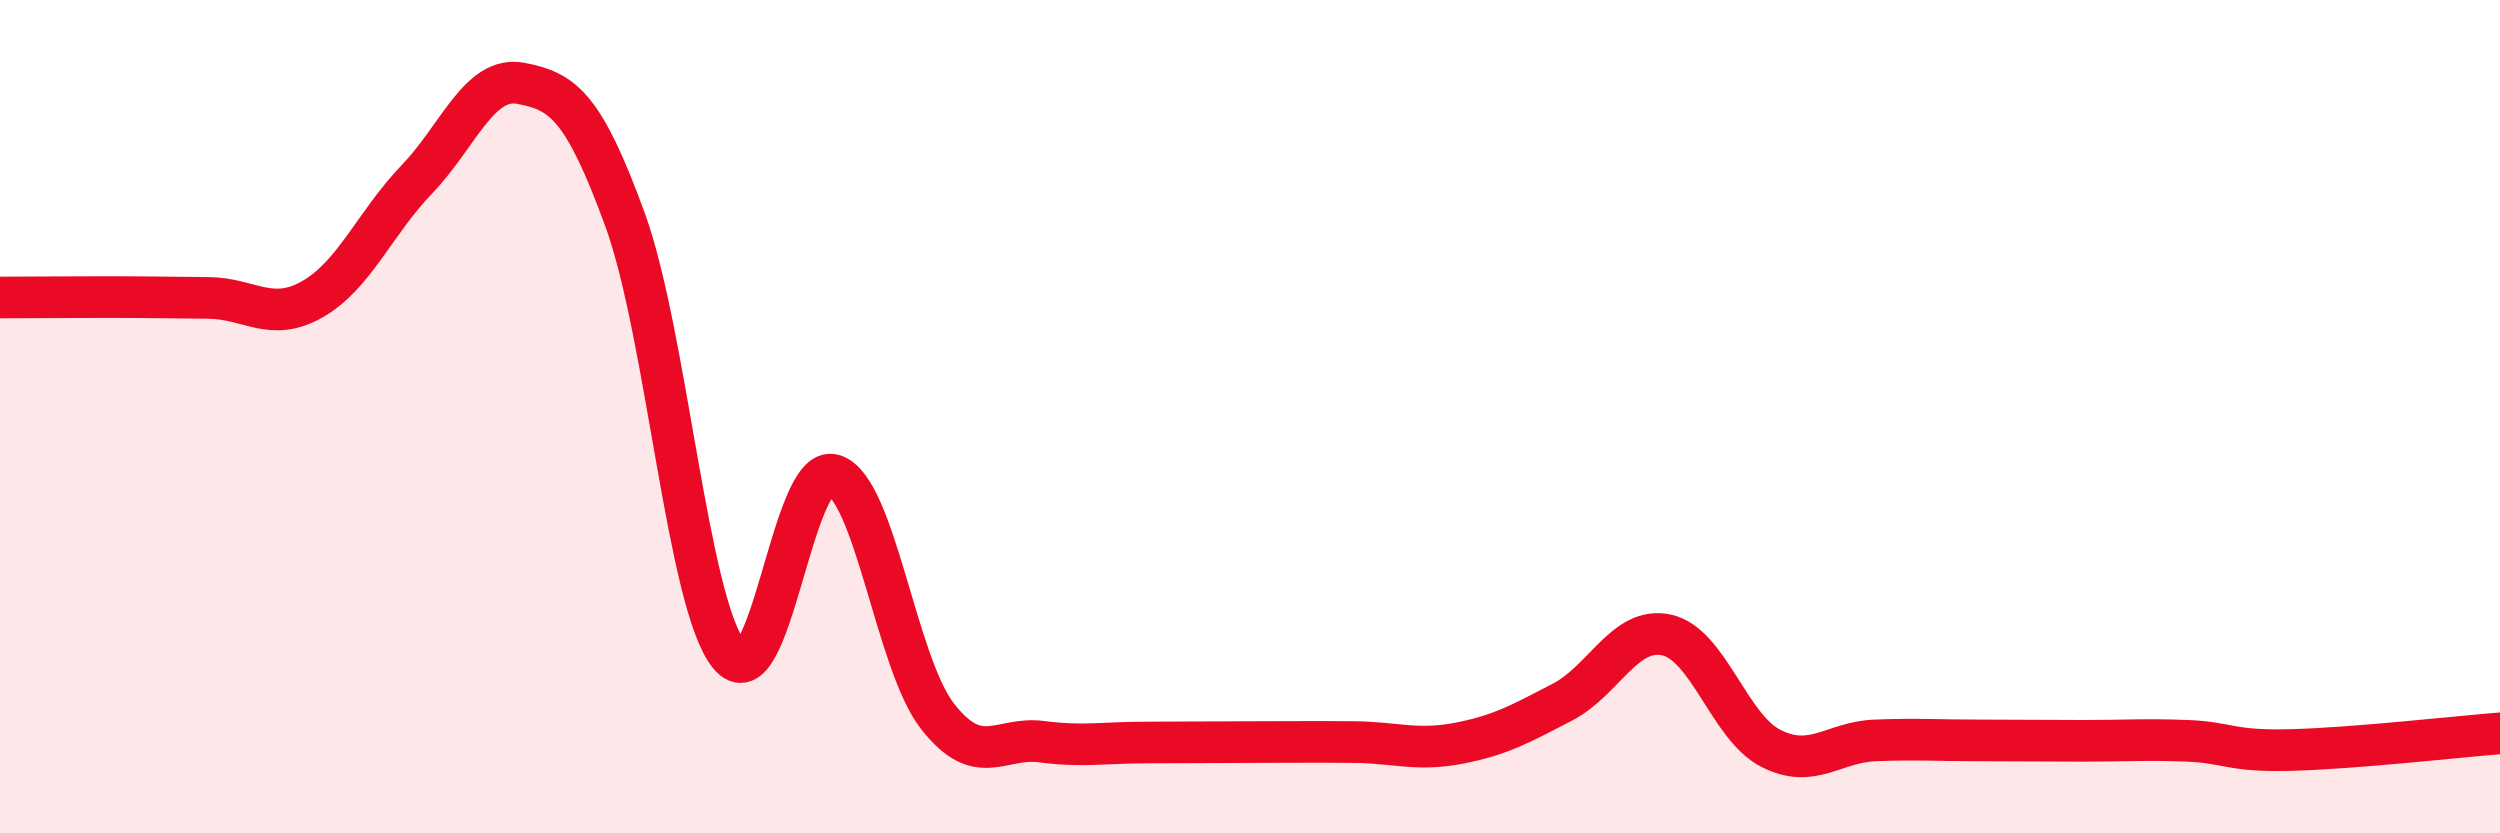 
    <svg width="60" height="20" viewBox="0 0 60 20" xmlns="http://www.w3.org/2000/svg">
      <path
        d="M 0,7.14 C 0.5,7.14 1.5,7.13 2.5,7.13 C 3.5,7.13 4,7.14 5,7.15 C 6,7.16 6.5,7.75 7.5,7.18 C 8.5,6.61 9,5.35 10,4.31 C 11,3.27 11.5,1.81 12.5,2 C 13.5,2.19 14,2.53 15,5.27 C 16,8.01 16.5,14.49 17.5,15.72 C 18.5,16.95 19,11.11 20,11.4 C 21,11.69 21.5,15.91 22.5,17.19 C 23.5,18.47 24,17.67 25,17.8 C 26,17.93 26.5,17.82 27.5,17.82 C 28.5,17.82 29,17.81 30,17.81 C 31,17.81 31.5,17.8 32.5,17.81 C 33.5,17.82 34,18.03 35,17.84 C 36,17.65 36.5,17.37 37.5,16.85 C 38.5,16.33 39,15.02 40,15.24 C 41,15.46 41.5,17.45 42.5,17.96 C 43.5,18.47 44,17.81 45,17.77 C 46,17.73 46.5,17.77 47.5,17.77 C 48.5,17.77 49,17.78 50,17.78 C 51,17.78 51.5,17.74 52.5,17.78 C 53.5,17.82 53.5,18.04 55,18 C 56.5,17.96 59,17.68 60,17.6L60 20L0 20Z"
        fill="#EB0A25"
        opacity="0.1"
        stroke-linecap="round"
        stroke-linejoin="round"
      />
      <path
        d="M 0,7.14 C 0.5,7.14 1.5,7.13 2.5,7.13 C 3.5,7.13 4,7.14 5,7.15 C 6,7.16 6.5,7.75 7.5,7.18 C 8.5,6.61 9,5.35 10,4.31 C 11,3.27 11.5,1.81 12.5,2 C 13.5,2.19 14,2.53 15,5.27 C 16,8.01 16.5,14.49 17.5,15.72 C 18.5,16.95 19,11.11 20,11.4 C 21,11.69 21.5,15.91 22.5,17.19 C 23.5,18.47 24,17.67 25,17.8 C 26,17.93 26.5,17.82 27.5,17.82 C 28.5,17.82 29,17.81 30,17.81 C 31,17.81 31.5,17.8 32.5,17.81 C 33.5,17.82 34,18.03 35,17.84 C 36,17.65 36.5,17.37 37.5,16.85 C 38.5,16.33 39,15.02 40,15.24 C 41,15.46 41.5,17.45 42.5,17.96 C 43.5,18.47 44,17.81 45,17.77 C 46,17.73 46.5,17.77 47.5,17.77 C 48.5,17.77 49,17.78 50,17.78 C 51,17.78 51.5,17.74 52.5,17.78 C 53.5,17.82 53.5,18.04 55,18 C 56.5,17.96 59,17.68 60,17.6"
        stroke="#EB0A25"
        stroke-width="1"
        fill="none"
        stroke-linecap="round"
        stroke-linejoin="round"
      />
    </svg>
  